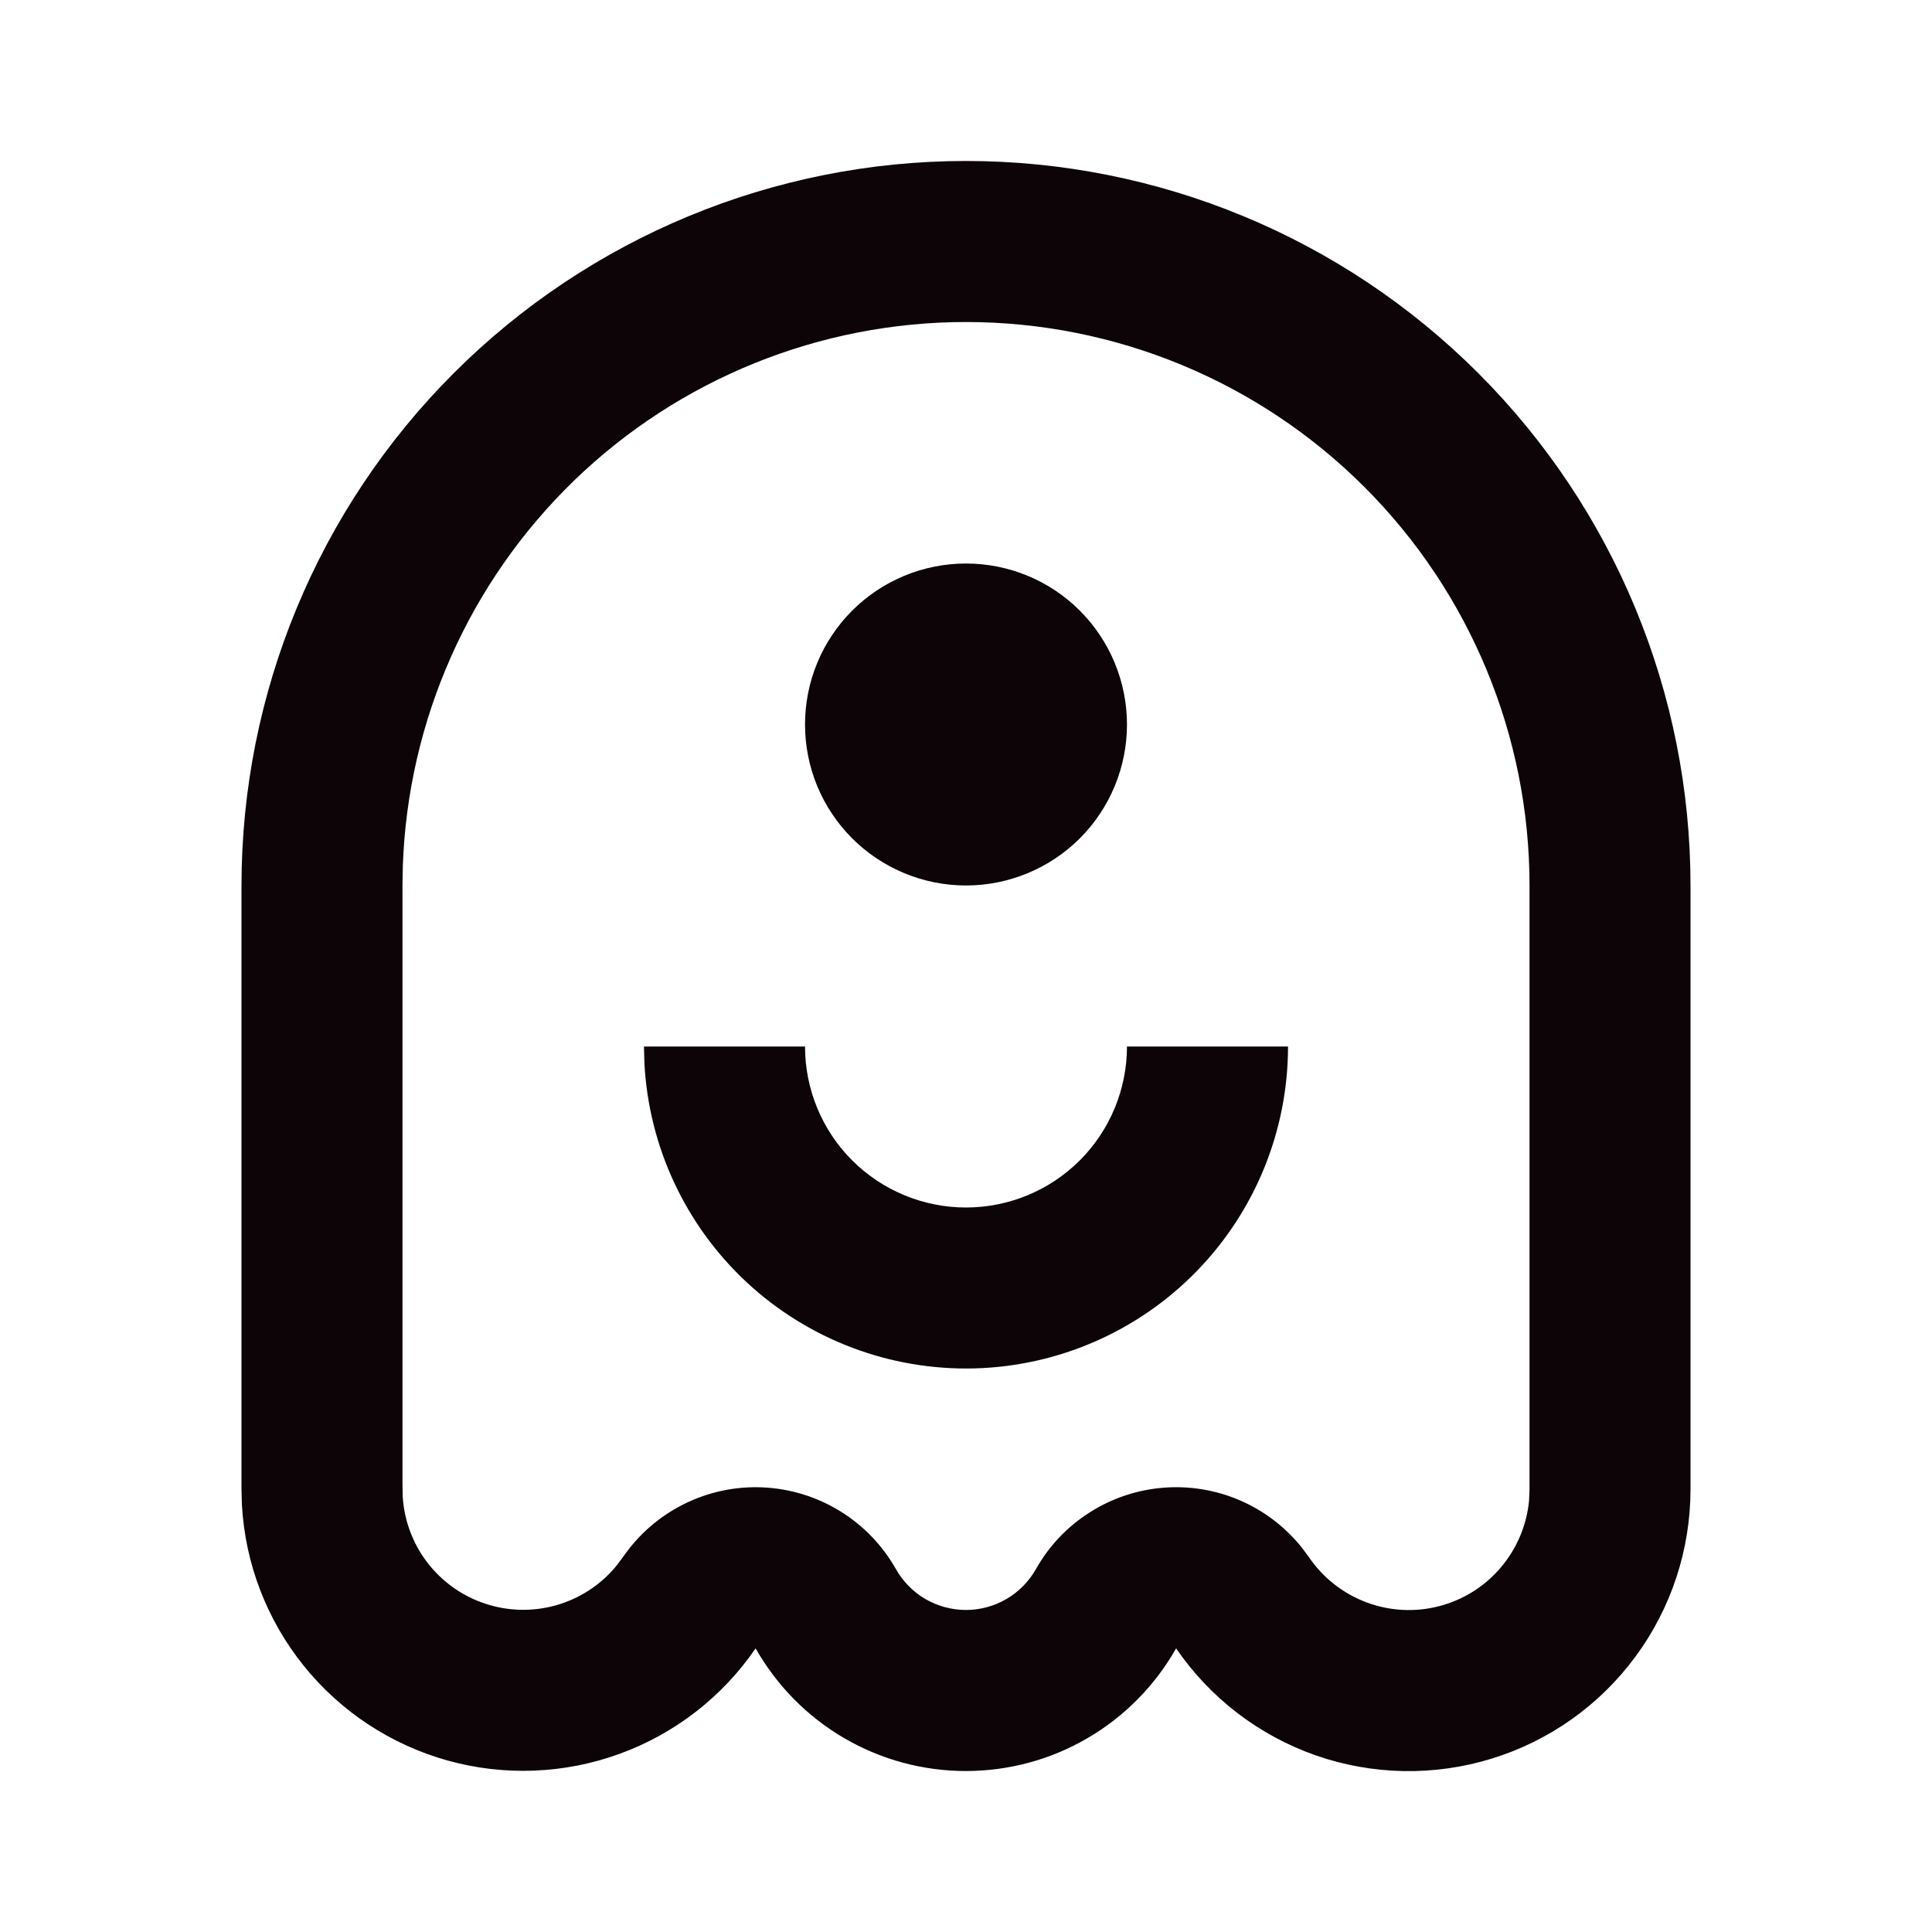 <svg width="28" height="28" viewBox="0 0 28 28" fill="none" xmlns="http://www.w3.org/2000/svg">
<path d="M14 2.333C16.785 2.333 19.456 3.439 21.425 5.409C23.394 7.378 24.5 10.049 24.5 12.833V21.583C24.5 22.456 24.221 23.306 23.703 24.008C23.186 24.71 22.457 25.229 21.623 25.486C20.789 25.744 19.895 25.728 19.071 25.441C18.247 25.153 17.537 24.609 17.045 23.889C16.74 24.428 16.297 24.878 15.762 25.19C15.227 25.503 14.618 25.667 13.998 25.667C13.378 25.667 12.77 25.503 12.234 25.19C11.699 24.878 11.256 24.428 10.951 23.889C10.47 24.592 9.78 25.127 8.979 25.418C8.177 25.71 7.305 25.743 6.484 25.514C5.663 25.284 4.934 24.804 4.4 24.139C3.866 23.475 3.553 22.66 3.506 21.808L3.5 21.582V12.833C3.5 10.049 4.606 7.378 6.575 5.409C8.545 3.439 11.215 2.333 14 2.333ZM14 4.667C11.883 4.667 9.848 5.489 8.325 6.96C6.802 8.432 5.911 10.437 5.838 12.553L5.833 12.833V21.52L5.836 21.681C5.856 22.031 5.98 22.367 6.193 22.645C6.406 22.923 6.698 23.131 7.03 23.241C7.363 23.352 7.721 23.36 8.058 23.265C8.395 23.17 8.696 22.976 8.921 22.708L9.024 22.573C9.248 22.245 9.551 21.98 9.905 21.802C10.259 21.624 10.653 21.539 11.049 21.556C11.446 21.573 11.831 21.69 12.169 21.897C12.508 22.104 12.787 22.393 12.983 22.738C13.084 22.918 13.231 23.068 13.409 23.173C13.587 23.277 13.79 23.332 13.997 23.333C14.203 23.333 14.406 23.279 14.585 23.175C14.763 23.071 14.911 22.921 15.013 22.742C15.199 22.41 15.464 22.129 15.785 21.924C16.105 21.718 16.47 21.594 16.849 21.562C17.229 21.53 17.61 21.591 17.96 21.74C18.31 21.889 18.618 22.122 18.858 22.417L18.971 22.569C19.174 22.866 19.463 23.094 19.8 23.221C20.136 23.348 20.504 23.369 20.852 23.279C21.201 23.19 21.514 22.995 21.747 22.722C21.981 22.448 22.125 22.109 22.16 21.751L22.167 21.583V12.833C22.167 10.667 21.306 8.59 19.775 7.059C18.243 5.527 16.166 4.667 14 4.667ZM18.667 15.167C18.667 16.384 18.191 17.553 17.341 18.425C16.491 19.297 15.334 19.801 14.117 19.832C12.9 19.862 11.719 19.416 10.826 18.588C9.934 17.76 9.4 16.616 9.339 15.4L9.333 15.167H11.667C11.667 15.785 11.912 16.379 12.35 16.817C12.788 17.254 13.381 17.5 14 17.5C14.619 17.5 15.212 17.254 15.65 16.817C16.087 16.379 16.333 15.785 16.333 15.167H18.667ZM14 8.167C14.619 8.167 15.212 8.412 15.65 8.85C16.087 9.288 16.333 9.881 16.333 10.5C16.333 11.119 16.087 11.712 15.65 12.15C15.212 12.587 14.619 12.833 14 12.833C13.381 12.833 12.788 12.587 12.35 12.15C11.912 11.712 11.667 11.119 11.667 10.5C11.667 9.881 11.912 9.288 12.35 8.85C12.788 8.412 13.381 8.167 14 8.167Z" fill="#0C0407"/>
</svg>
